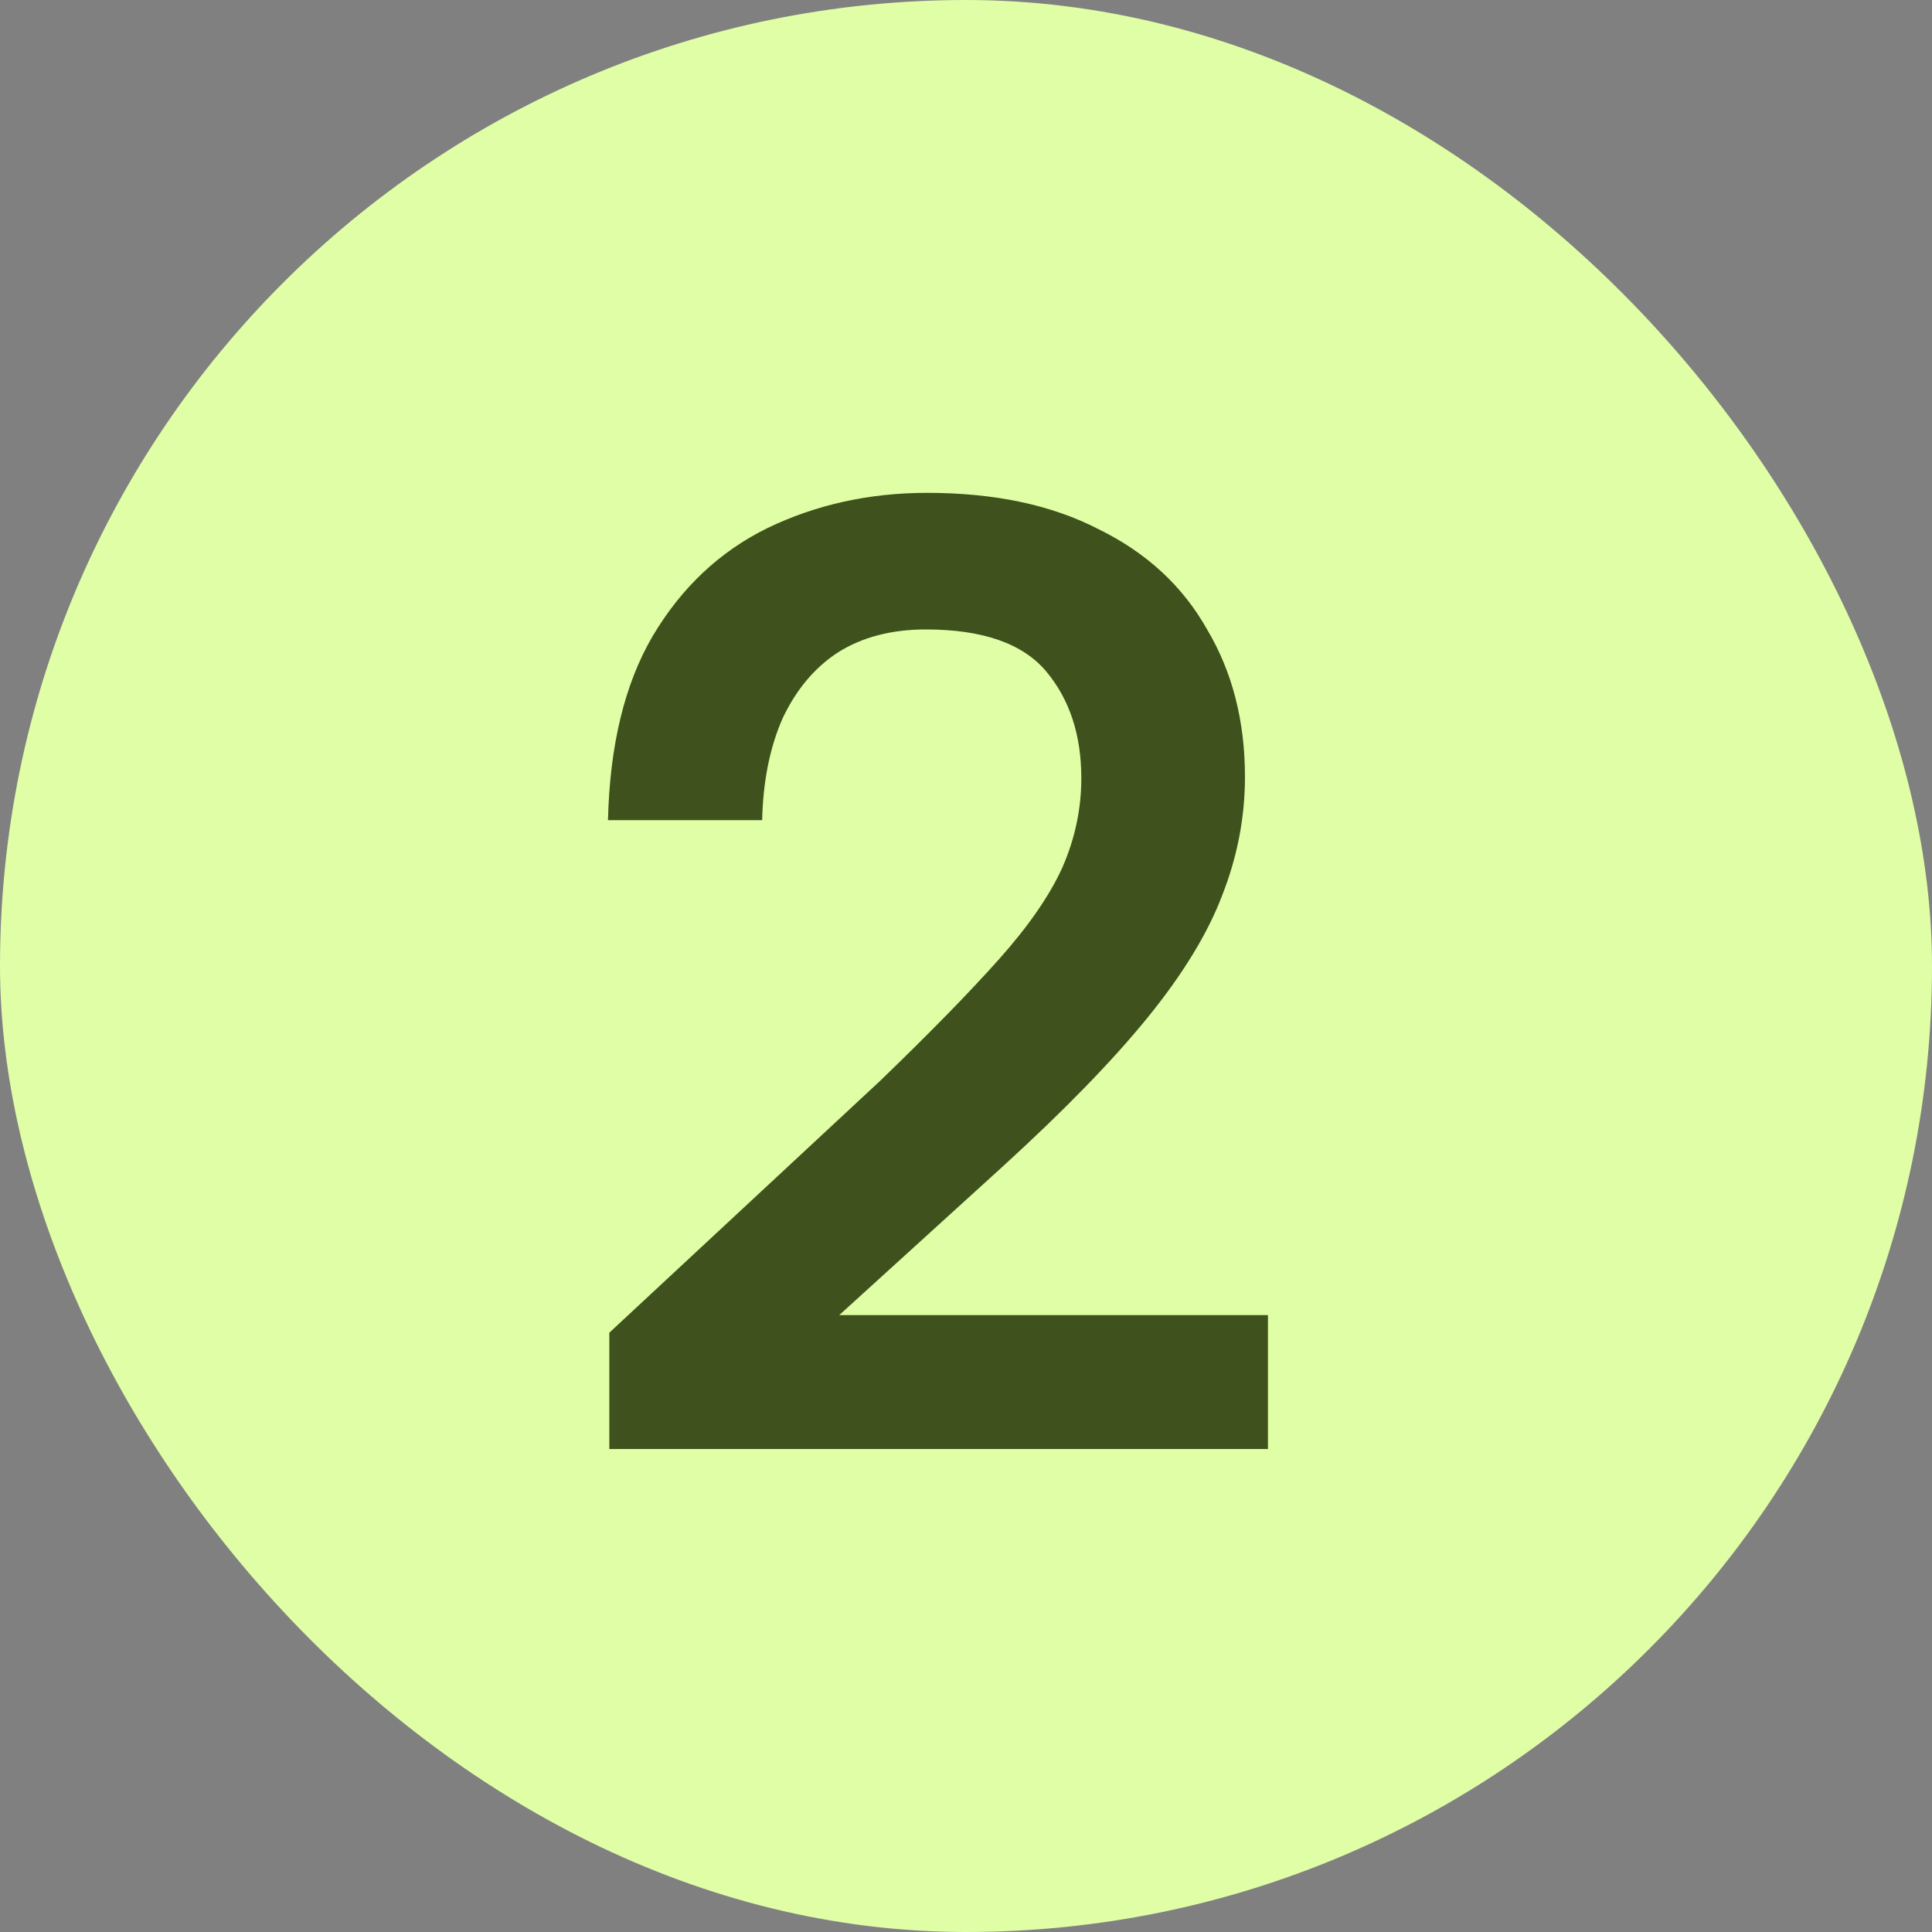 <svg xmlns="http://www.w3.org/2000/svg" width="80" height="80" viewBox="0 0 80 80" fill="none"><rect x="0" y="0" width="80" height="80" fill="#808080" stroke="none"/><g id="Frame 858"><rect width="80" height="80" rx="40" fill="#DFFEA5"></rect><path id="2" d="M25.231 55.184L36.431 44.768C38.484 42.789 40.127 41.109 41.359 39.728C42.591 38.347 43.468 37.077 43.991 35.92C44.514 34.725 44.775 33.493 44.775 32.224C44.775 30.432 44.29 28.957 43.319 27.8C42.348 26.643 40.687 26.064 38.335 26.064C36.916 26.064 35.703 26.381 34.695 27.016C33.724 27.651 32.959 28.565 32.399 29.76C31.876 30.955 31.596 32.355 31.559 33.96H25.175C25.25 30.861 25.866 28.323 27.023 26.344C28.218 24.328 29.804 22.835 31.783 21.864C33.799 20.893 36.002 20.408 38.391 20.408C41.191 20.408 43.562 20.912 45.503 21.92C47.482 22.891 48.975 24.272 49.983 26.064C51.028 27.819 51.551 29.853 51.551 32.168C51.551 33.848 51.234 35.491 50.599 37.096C50.002 38.664 48.975 40.344 47.519 42.136C46.063 43.928 44.066 45.981 41.527 48.296L34.751 54.456H52.503V60H25.231V55.184Z" fill="#3F511C"></path></g></svg>